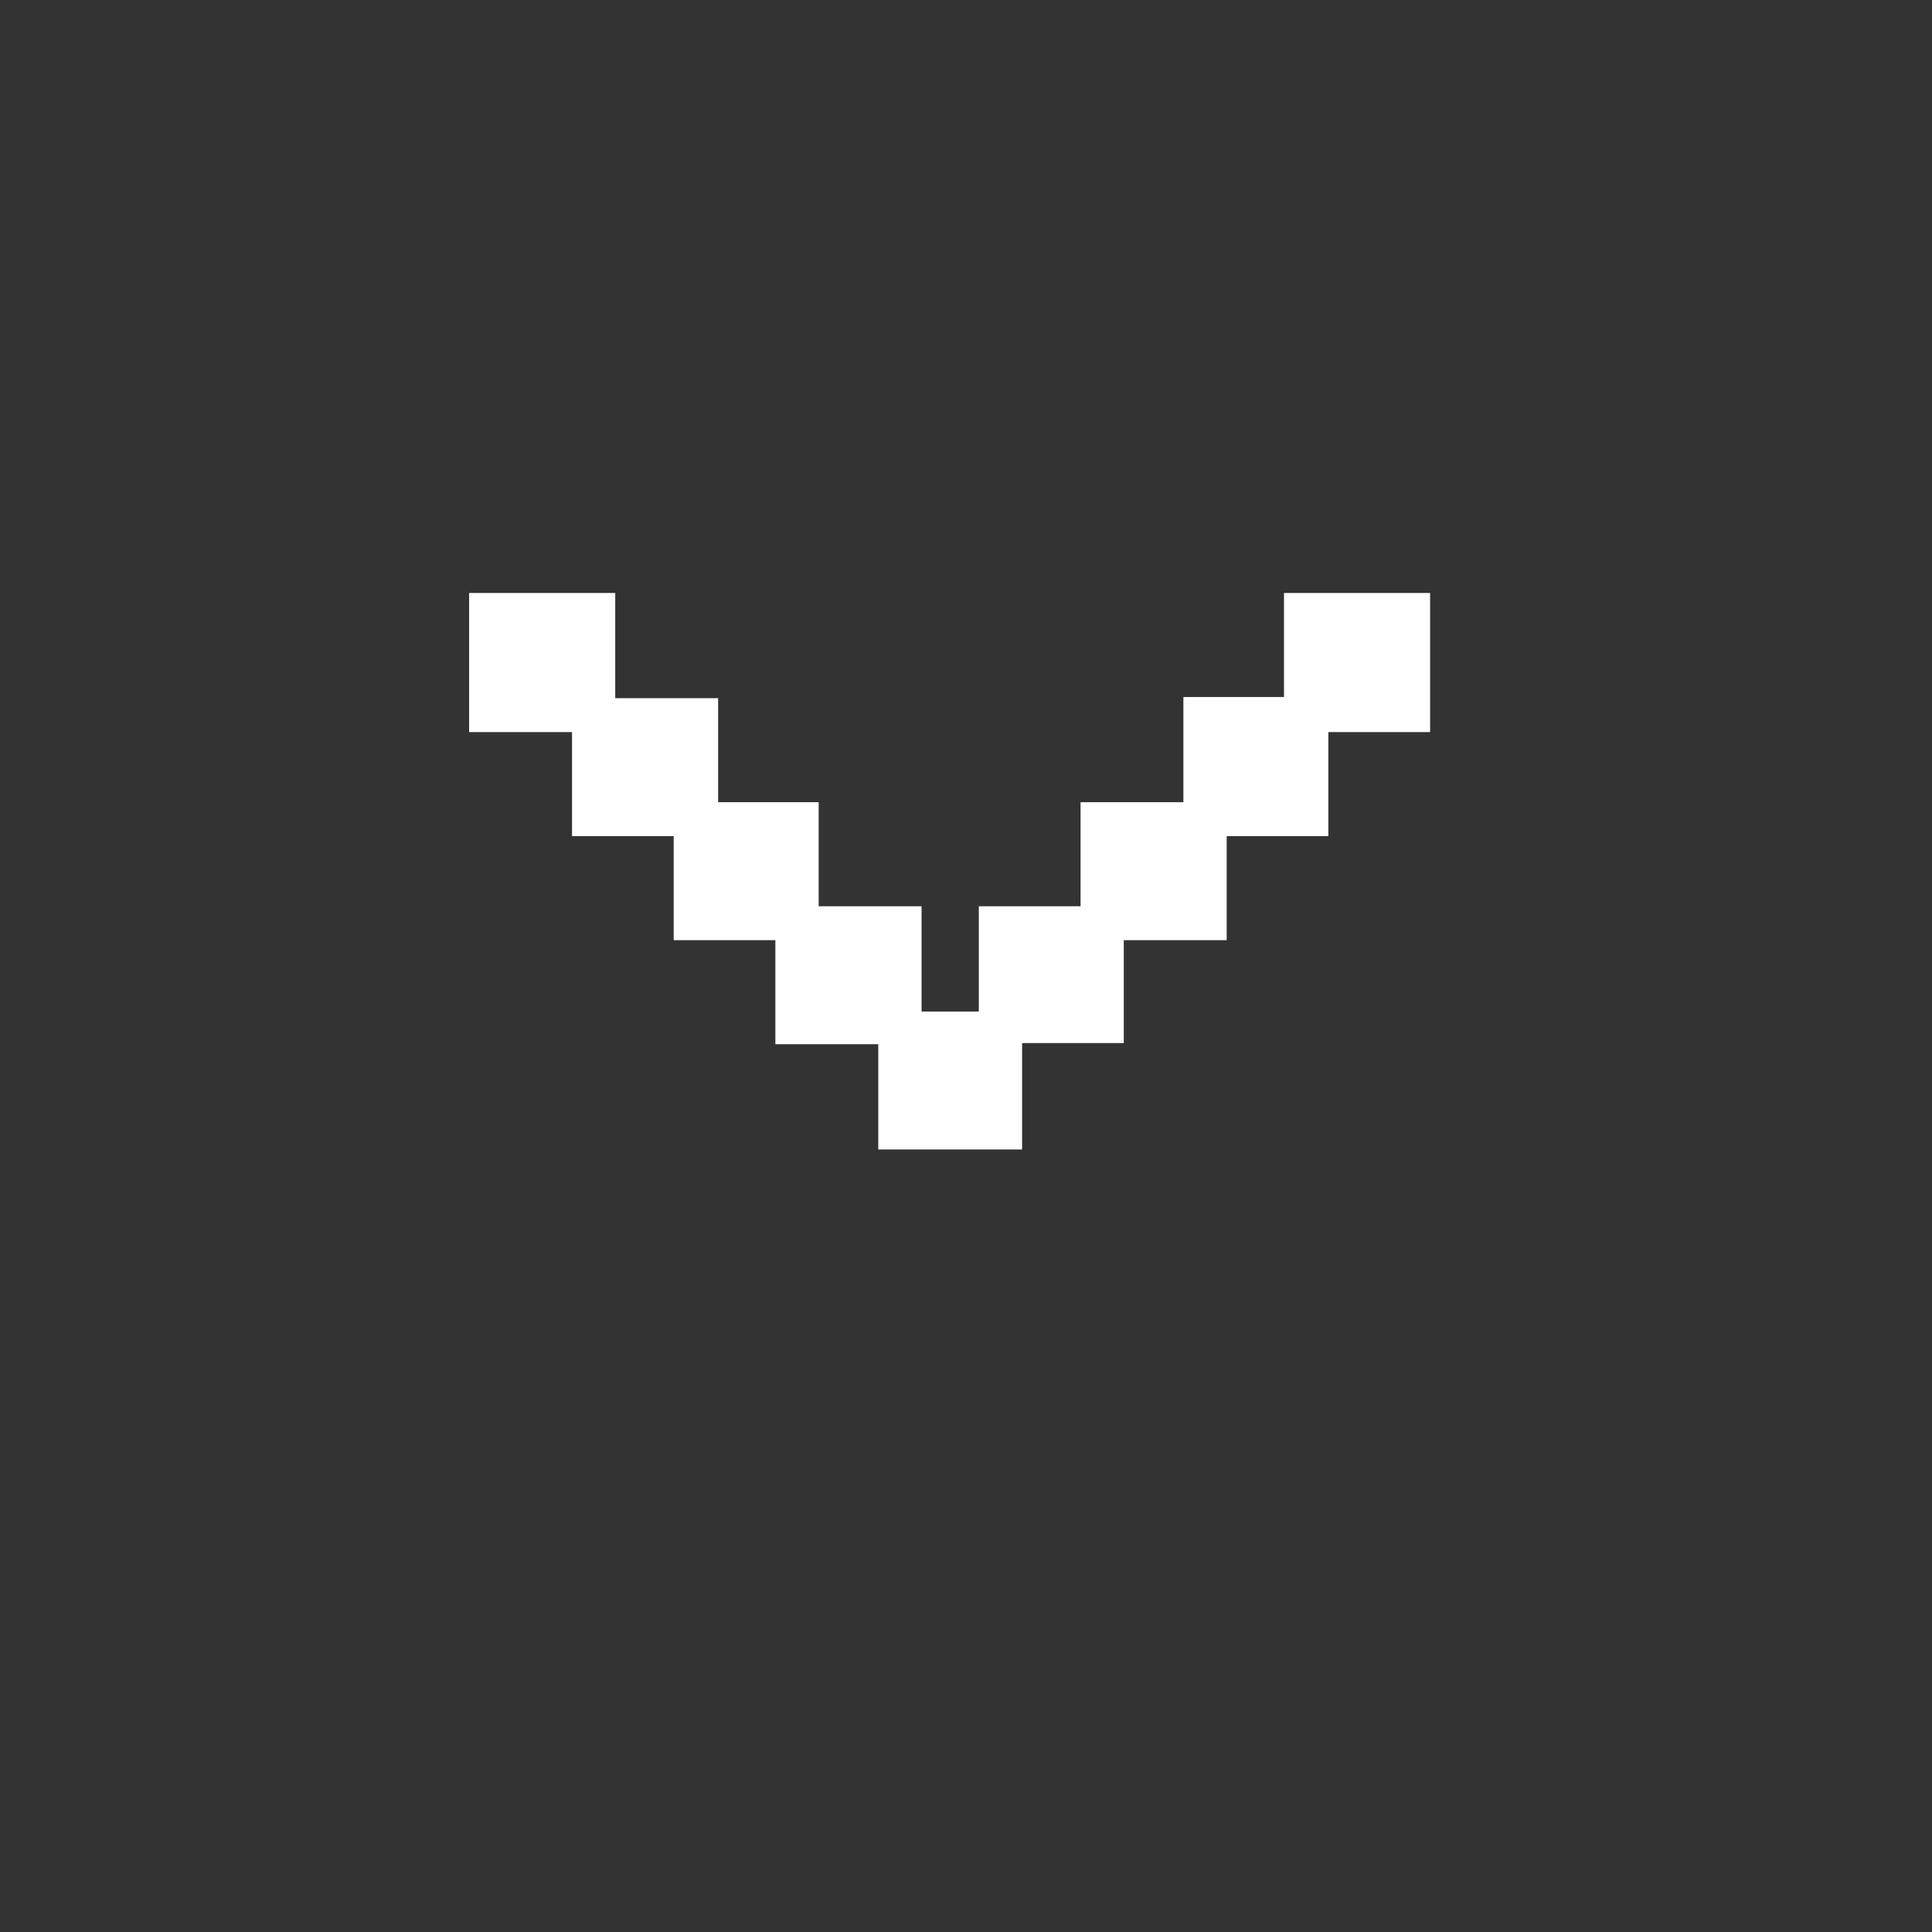 <?xml version="1.0" encoding="UTF-8"?> <svg xmlns="http://www.w3.org/2000/svg" width="27" height="27" viewBox="0 0 27 27" fill="none"><rect x="0" y="0" width="27" height="27" fill="#333333" stroke="none"/><path d="M6.556 8.287L8.598 8.287L8.598 9.757L10.036 9.757L10.036 11.211L11.441 11.211L11.441 12.665L12.879 12.665L12.879 14.136L13.679 14.136L13.679 12.665L15.101 12.665L15.101 11.211L16.538 11.211L16.538 9.741L17.944 9.741L17.944 8.287L19.986 8.287L19.986 10.231L18.564 10.231L18.564 11.685L17.143 11.685L17.143 13.139L15.705 13.139L15.705 14.577L14.284 14.577L14.284 16.064L12.274 16.064L12.274 14.593L10.836 14.593L10.836 13.139L9.415 13.139L9.415 11.685L7.994 11.685L7.994 10.231L6.556 10.231L6.556 8.287Z" fill="white"></path></svg> 